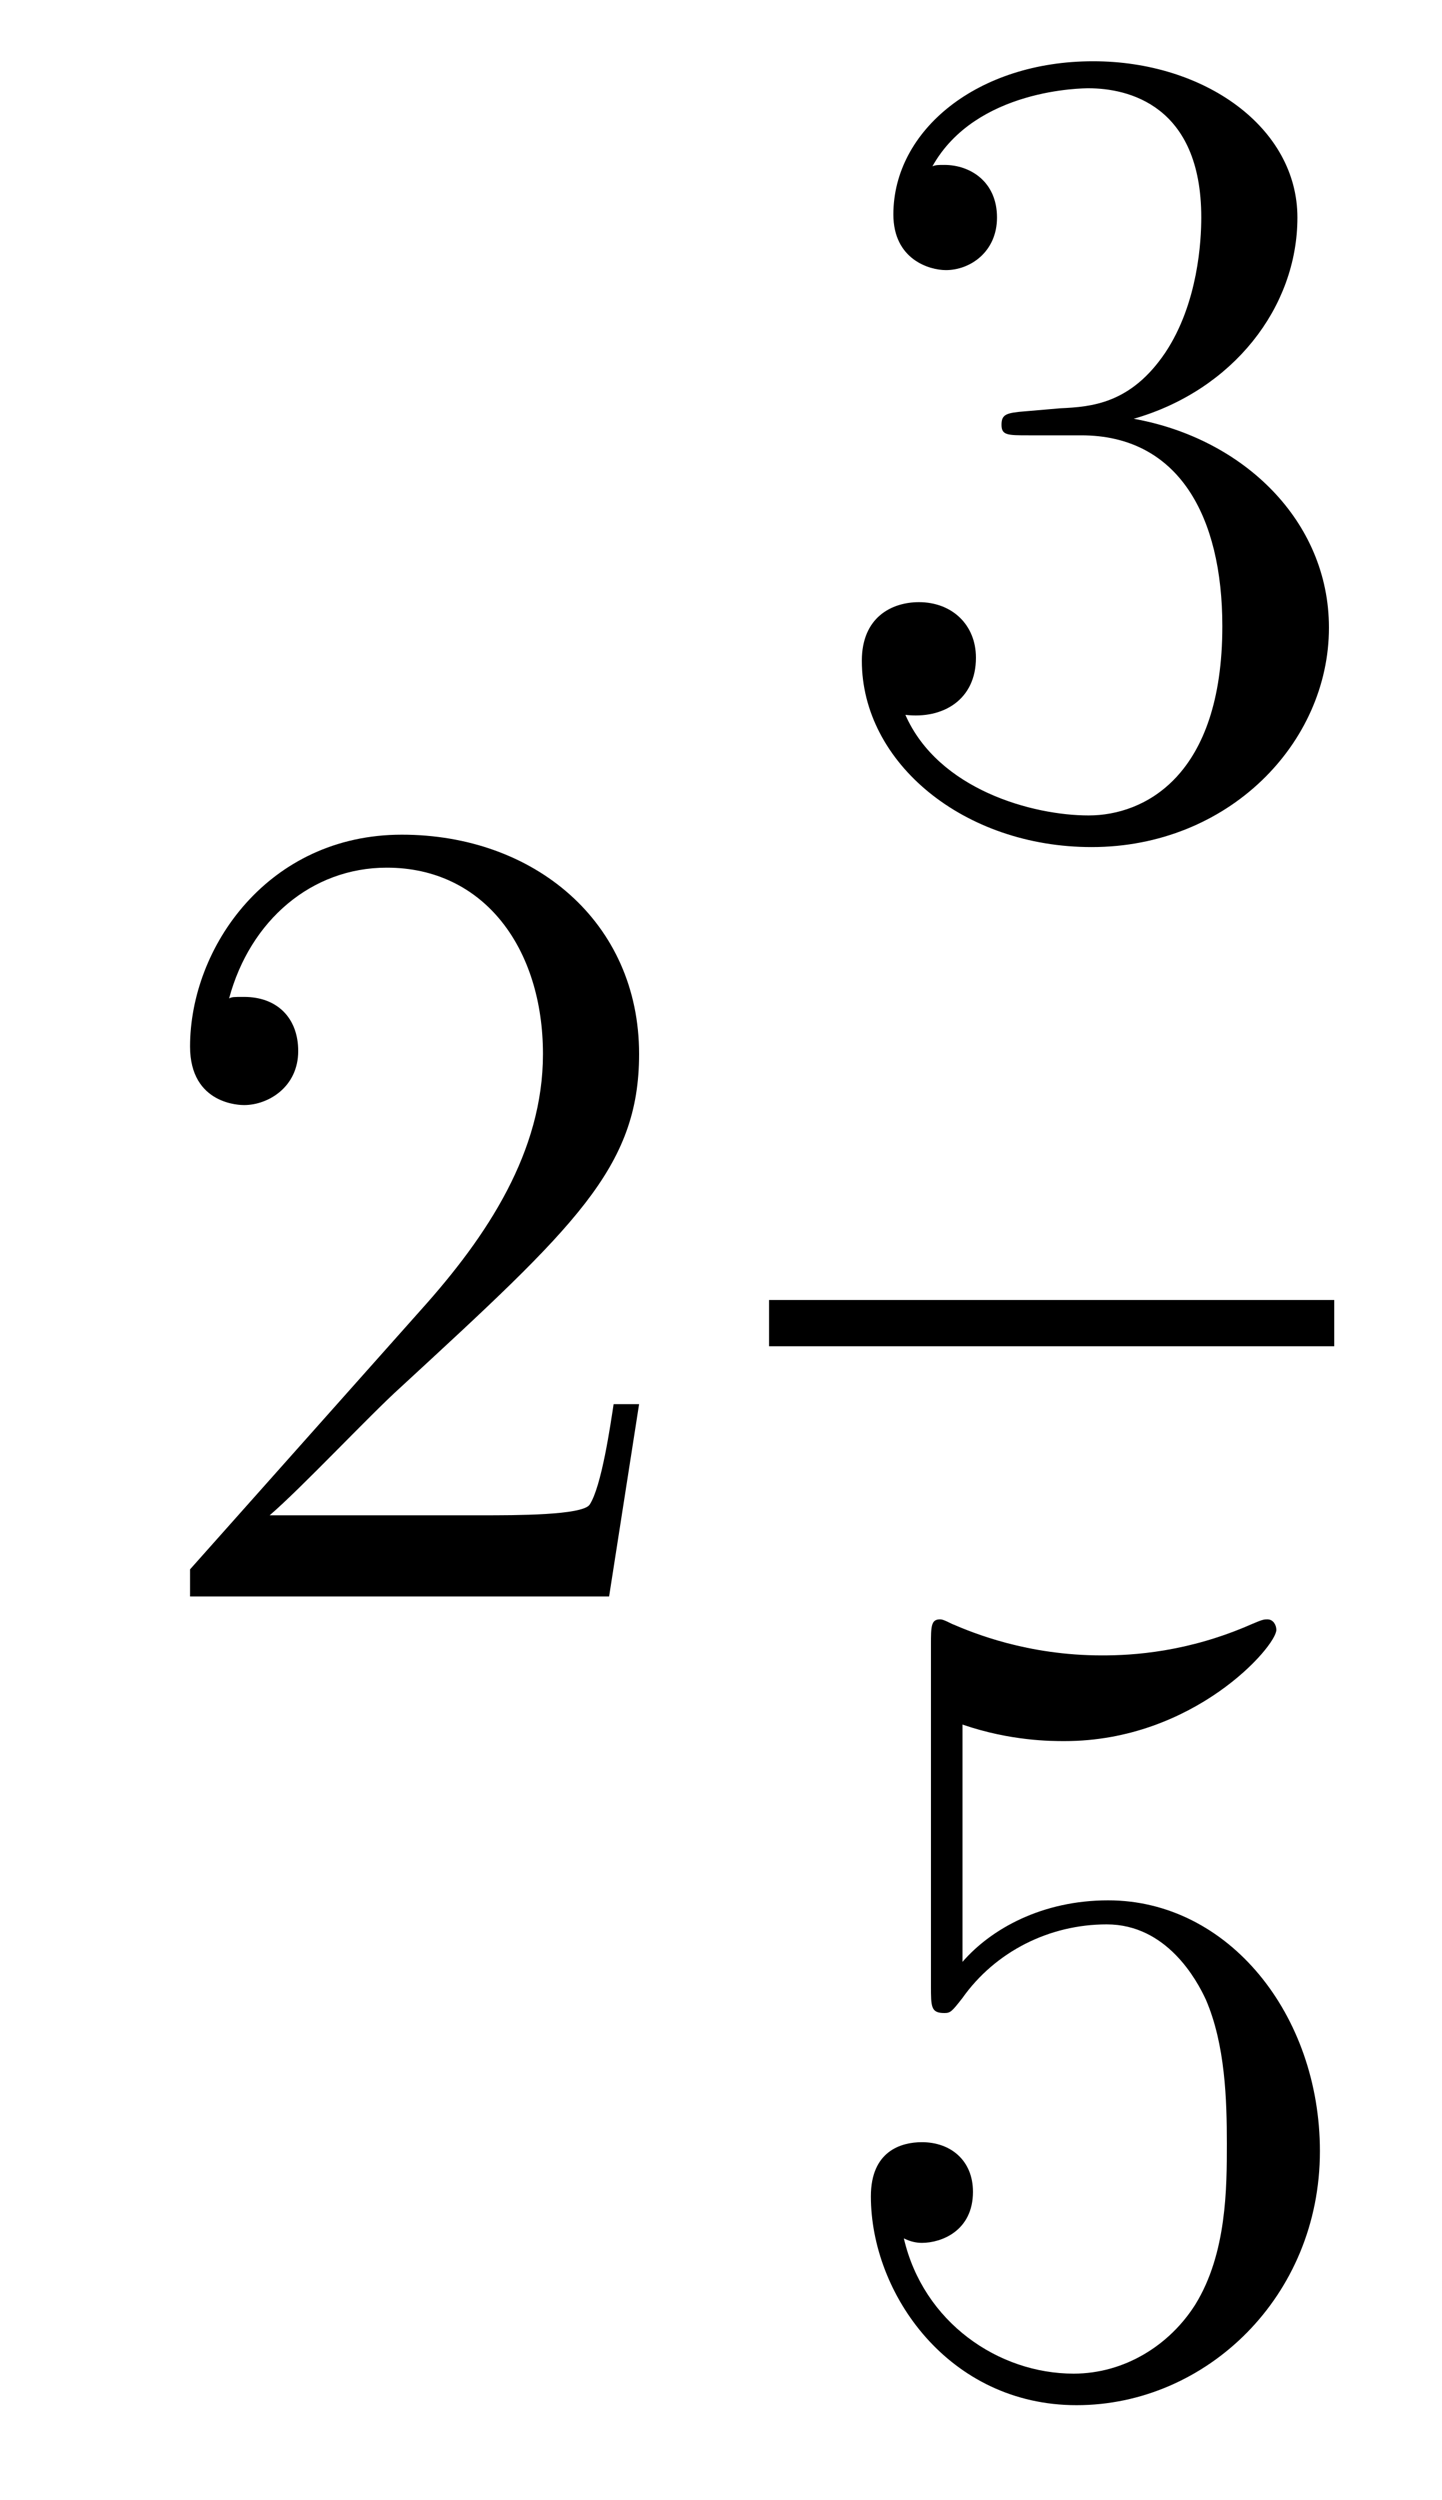 <?xml version='1.0'?>
<!-- This file was generated by dvisvgm 1.9.2 -->
<svg height='26pt' version='1.1' viewBox='0 -26 15 26' width='15pt' xmlns='http://www.w3.org/2000/svg' xmlns:xlink='http://www.w3.org/1999/xlink'>
<g id='page1'>
<g transform='matrix(1 0 0 1 -127 641)'>
<path d='M133.648 -652.398H133.383C133.352 -652.195 133.258 -651.539 133.133 -651.352C133.055 -651.242 132.367 -651.242 132.008 -651.242H129.805C130.133 -651.523 130.852 -652.289 131.164 -652.57C132.977 -654.242 133.648 -654.852 133.648 -656.039C133.648 -657.414 132.555 -658.32 131.18 -658.32C129.789 -658.32 128.977 -657.148 128.977 -656.117C128.977 -655.508 129.508 -655.508 129.539 -655.508C129.789 -655.508 130.102 -655.695 130.102 -656.07C130.102 -656.414 129.883 -656.633 129.539 -656.633C129.43 -656.633 129.414 -656.633 129.383 -656.617C129.602 -657.43 130.242 -657.977 131.023 -657.977C132.039 -657.977 132.648 -657.133 132.648 -656.039C132.648 -655.023 132.07 -654.148 131.383 -653.383L128.977 -650.68V-650.398H133.336L133.648 -652.398ZM134.277 -650.398' fill-rule='evenodd'/>
<path d='M137.668 -662.723C137.465 -662.707 137.418 -662.691 137.418 -662.582C137.418 -662.473 137.481 -662.473 137.699 -662.473H138.246C139.262 -662.473 139.715 -661.629 139.715 -660.488C139.715 -658.926 138.902 -658.52 138.324 -658.52S136.762 -658.785 136.418 -659.566C136.809 -659.52 137.152 -659.723 137.152 -660.16C137.152 -660.504 136.902 -660.738 136.559 -660.738C136.277 -660.738 135.965 -660.582 135.965 -660.129C135.965 -659.066 137.027 -658.191 138.355 -658.191C139.777 -658.191 140.824 -659.27 140.824 -660.473C140.824 -661.582 139.934 -662.441 138.793 -662.645C139.824 -662.941 140.496 -663.801 140.496 -664.738C140.496 -665.676 139.527 -666.363 138.371 -666.363C137.168 -666.363 136.293 -665.645 136.293 -664.77C136.293 -664.301 136.668 -664.191 136.84 -664.191C137.09 -664.191 137.371 -664.379 137.371 -664.738C137.371 -665.113 137.09 -665.285 136.824 -665.285C136.762 -665.285 136.731 -665.285 136.699 -665.27C137.152 -666.082 138.277 -666.082 138.324 -666.082C138.73 -666.082 139.496 -665.91 139.496 -664.738C139.496 -664.504 139.465 -663.848 139.121 -663.332C138.762 -662.801 138.355 -662.769 138.027 -662.754L137.668 -662.723ZM141.359 -658.441' fill-rule='evenodd'/>
<path d='M135 -653H140.879V-653.481H135'/>
<path d='M137.012 -649.066C137.512 -648.894 137.934 -648.894 138.074 -648.894C139.418 -648.894 140.277 -649.879 140.277 -650.051C140.277 -650.098 140.246 -650.16 140.184 -650.16C140.152 -650.16 140.137 -650.16 140.027 -650.113C139.356 -649.816 138.777 -649.785 138.465 -649.785C137.684 -649.785 137.121 -650.019 136.902 -650.113C136.809 -650.16 136.793 -650.16 136.777 -650.16C136.684 -650.16 136.684 -650.082 136.684 -649.895V-646.348C136.684 -646.129 136.684 -646.066 136.824 -646.066C136.887 -646.066 136.902 -646.082 137.012 -646.223C137.355 -646.707 137.918 -646.988 138.512 -646.988C139.137 -646.988 139.449 -646.41 139.543 -646.207C139.746 -645.738 139.762 -645.16 139.762 -644.707S139.762 -643.566 139.434 -643.035C139.168 -642.613 138.699 -642.316 138.168 -642.316C137.387 -642.316 136.605 -642.848 136.402 -643.723C136.465 -643.691 136.527 -643.676 136.59 -643.676C136.793 -643.676 137.121 -643.801 137.121 -644.207C137.121 -644.535 136.887 -644.723 136.59 -644.723C136.371 -644.723 136.059 -644.629 136.059 -644.16C136.059 -643.145 136.871 -641.988 138.199 -641.988C139.543 -641.988 140.73 -643.113 140.73 -644.629C140.73 -646.051 139.777 -647.238 138.527 -647.238C137.84 -647.238 137.309 -646.941 137.012 -646.598V-649.066ZM141.359 -642.238' fill-rule='evenodd'/>
</g>
</g>
</svg>
